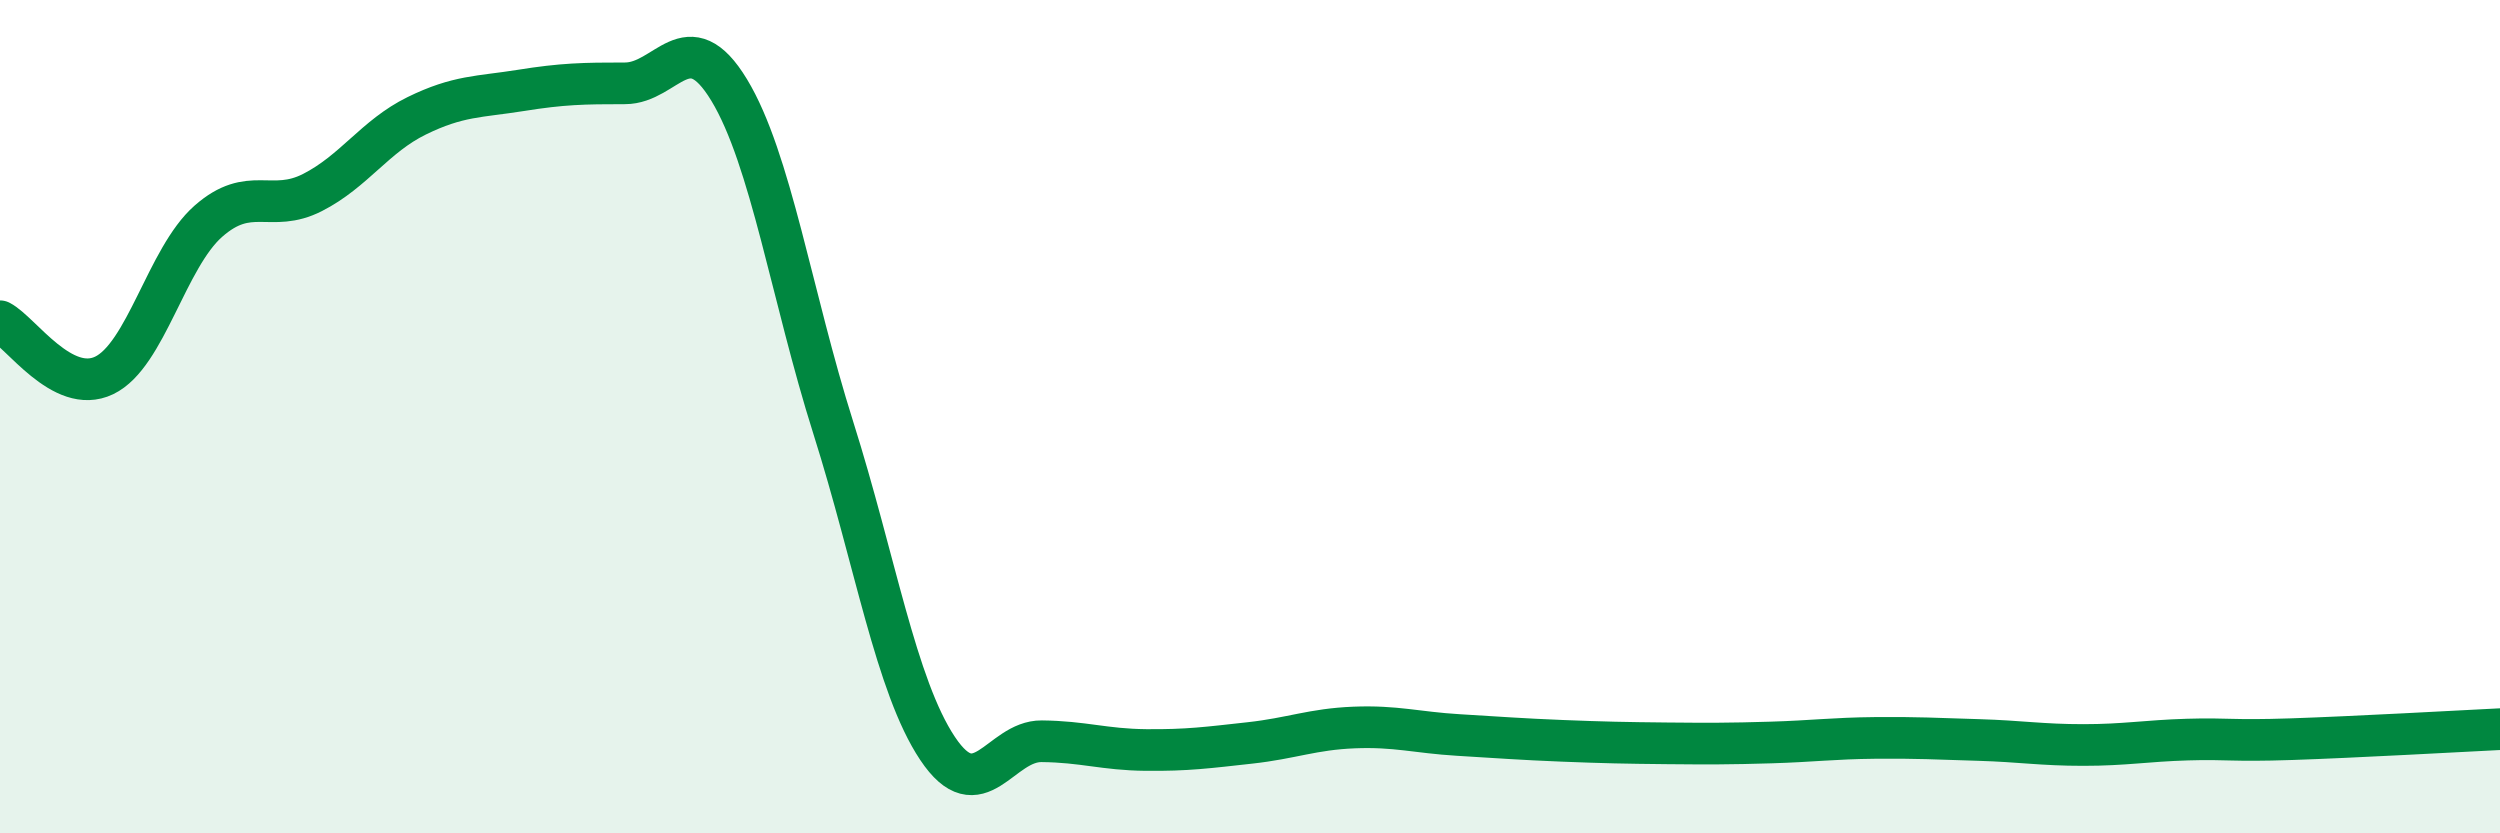 
    <svg width="60" height="20" viewBox="0 0 60 20" xmlns="http://www.w3.org/2000/svg">
      <path
        d="M 0,7.71 C 0.5,7.97 1.5,9.49 2.5,9.01 C 3.5,8.53 4,6.19 5,5.31 C 6,4.43 6.5,5.13 7.5,4.62 C 8.5,4.11 9,3.27 10,2.78 C 11,2.29 11.5,2.33 12.5,2.17 C 13.5,2.01 14,2 15,2 C 16,2 16.5,0.51 17.5,2.16 C 18.5,3.81 19,7.11 20,10.27 C 21,13.43 21.5,16.46 22.5,17.96 C 23.5,19.46 24,17.78 25,17.79 C 26,17.8 26.5,17.99 27.5,18 C 28.5,18.01 29,17.94 30,17.83 C 31,17.72 31.5,17.5 32.5,17.46 C 33.5,17.42 34,17.58 35,17.64 C 36,17.7 36.5,17.74 37.5,17.78 C 38.5,17.82 39,17.83 40,17.84 C 41,17.85 41.5,17.85 42.5,17.82 C 43.5,17.79 44,17.72 45,17.71 C 46,17.7 46.5,17.73 47.5,17.76 C 48.5,17.79 49,17.88 50,17.88 C 51,17.88 51.5,17.78 52.5,17.75 C 53.5,17.72 53.5,17.79 55,17.74 C 56.5,17.69 59,17.55 60,17.5L60 20L0 20Z"
        fill="#008740"
        opacity="0.1"
        stroke-linecap="round"
        stroke-linejoin="round"
      />
      <path
        d="M 0,7.71 C 0.5,7.97 1.5,9.49 2.5,9.01 C 3.5,8.53 4,6.19 5,5.31 C 6,4.43 6.5,5.13 7.5,4.62 C 8.5,4.11 9,3.27 10,2.78 C 11,2.29 11.5,2.33 12.5,2.17 C 13.5,2.01 14,2 15,2 C 16,2 16.5,0.51 17.5,2.16 C 18.5,3.81 19,7.11 20,10.27 C 21,13.43 21.5,16.46 22.5,17.96 C 23.5,19.46 24,17.78 25,17.79 C 26,17.8 26.5,17.99 27.5,18 C 28.5,18.01 29,17.94 30,17.83 C 31,17.72 31.5,17.5 32.5,17.46 C 33.5,17.42 34,17.58 35,17.64 C 36,17.7 36.5,17.74 37.5,17.78 C 38.5,17.82 39,17.83 40,17.84 C 41,17.85 41.5,17.85 42.5,17.82 C 43.5,17.79 44,17.72 45,17.71 C 46,17.7 46.5,17.73 47.5,17.76 C 48.5,17.79 49,17.88 50,17.88 C 51,17.88 51.5,17.78 52.5,17.75 C 53.5,17.72 53.5,17.79 55,17.74 C 56.5,17.69 59,17.55 60,17.5"
        stroke="#008740"
        stroke-width="1"
        fill="none"
        stroke-linecap="round"
        stroke-linejoin="round"
      />
    </svg>
  
